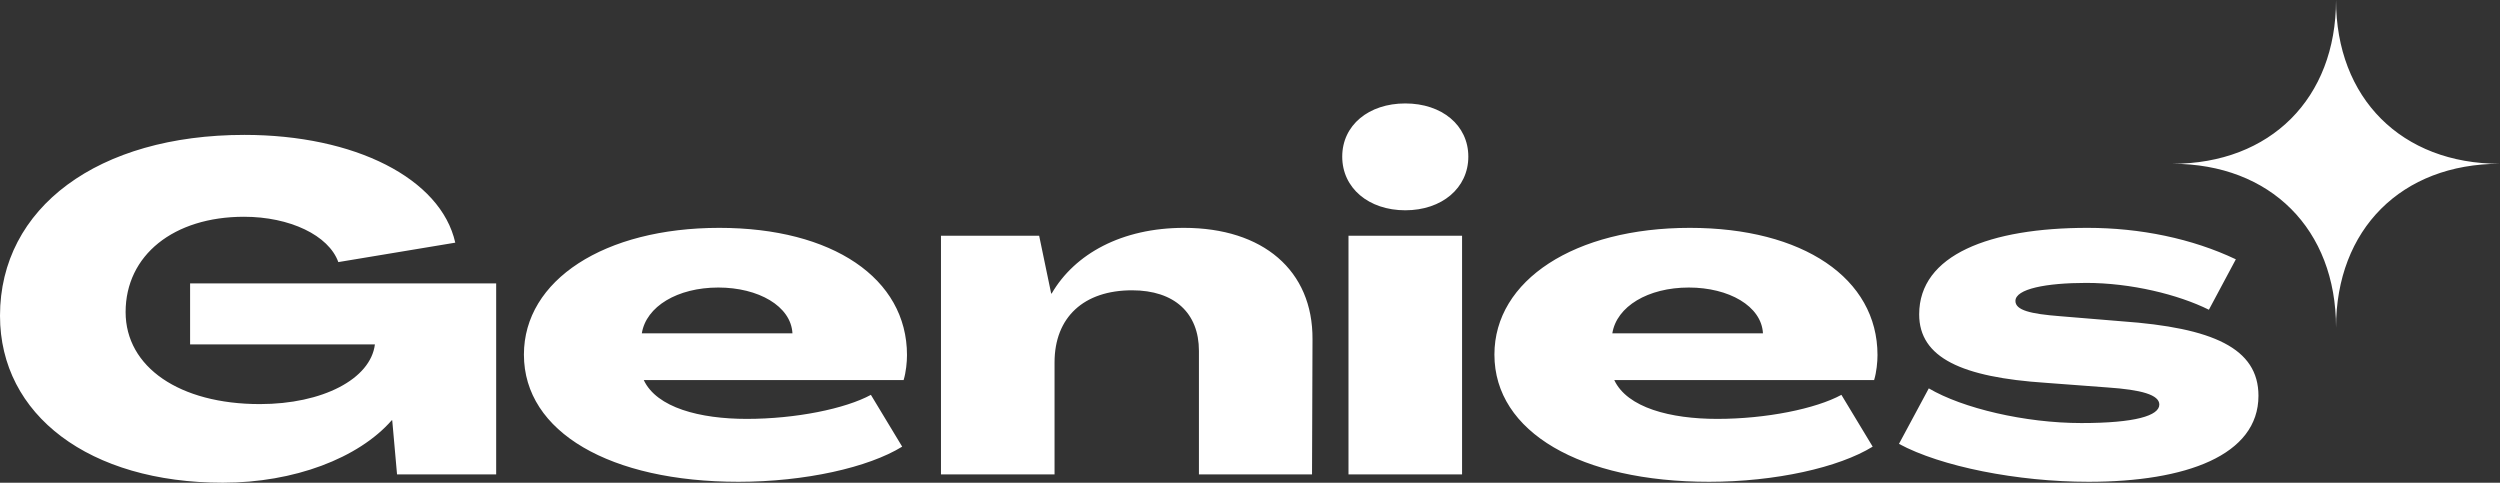 <svg width="492" height="95" viewBox="0 0 492 95" fill="none" xmlns="http://www.w3.org/2000/svg">
<rect x="0" y="0" width="492" height="95" fill="#333333" stroke="none"/>
<path fill-rule="evenodd" clip-rule="evenodd" d="M491.963 32.232C472.624 32.232 459.731 19.339 459.731 0C459.731 19.339 446.838 32.232 427.499 32.232C446.838 32.232 459.731 45.125 459.731 64.465C459.731 45.125 472.624 32.232 491.963 32.232ZM288.966 30.825C288.966 37.015 283.757 41.384 276.559 41.384C269.36 41.384 264.151 37.015 264.151 30.825C264.151 24.635 269.36 20.357 276.559 20.357C283.757 20.357 288.966 24.635 288.966 30.825ZM287.734 46.391V93.362H265.383V46.391H287.734ZM77.095 82.711C70.56 90.175 57.869 95 43.851 95C17.616 95 0 81.71 0 62.139C0 40.838 19.321 26.547 48.113 26.547C69.802 26.547 86.756 35.103 89.597 47.756L66.582 51.58C64.688 46.3 57.016 42.659 48.019 42.659C34.191 42.659 24.72 50.214 24.72 61.411C24.72 72.243 35.327 79.525 51.144 79.525C63.457 79.525 72.928 74.61 73.78 67.783H37.411V55.767H97.647V93.362H78.137L77.19 82.711H77.095ZM177.549 87.9C170.919 91.996 158.417 94.818 145.347 94.818C120.154 94.818 103.106 85.078 103.106 69.785C103.106 55.13 118.923 44.843 141.559 44.843C163.816 44.843 178.496 54.766 178.496 69.876C178.496 71.242 178.307 73.244 177.833 74.792H126.689C129.246 80.253 137.77 82.438 146.957 82.438C156.618 82.438 166.373 80.436 171.393 77.705L177.549 87.9ZM141.369 56.586C133.319 56.586 127.162 60.318 126.31 65.598H155.955C155.671 60.227 149.23 56.586 141.369 56.586ZM233.013 44.843C220.795 44.843 211.513 49.941 206.967 57.77H206.872L204.505 46.391H185.184V93.362H207.535V71.333C207.535 62.412 213.313 57.132 222.784 57.132C231.119 57.132 235.949 61.593 235.949 69.057V93.362H258.206L258.301 66.781C258.395 53.218 248.545 44.843 233.013 44.843ZM336.342 94.818C349.412 94.818 361.914 91.996 368.544 87.9L362.388 77.705C357.368 80.436 347.613 82.438 337.952 82.438C328.765 82.438 320.241 80.253 317.684 74.792H368.828C369.302 73.244 369.491 71.242 369.491 69.876C369.491 54.766 354.811 44.843 332.554 44.843C309.918 44.843 294.101 55.13 294.101 69.785C294.101 85.078 311.149 94.818 336.342 94.818ZM317.305 65.598C318.157 60.318 324.314 56.586 332.364 56.586C340.225 56.586 346.666 60.227 346.95 65.598H317.305ZM444.465 77.887C444.465 89.629 430.164 94.818 411.032 94.818C397.015 94.818 381.956 91.814 373.716 87.354L379.588 76.43C386.218 80.344 398.53 83.257 409.612 83.257C420.219 83.257 424.955 81.801 424.955 79.616C424.955 77.705 421.451 76.703 414.726 76.248L402.603 75.338C386.123 74.246 377.694 70.422 377.694 61.866C377.694 50.123 391.616 44.843 410.843 44.843C421.166 44.843 431.395 46.937 440.014 51.033L434.71 60.956C428.649 57.952 419.367 55.676 410.559 55.676C402.698 55.676 396.636 56.859 396.636 59.226C396.636 61.047 399.572 61.775 405.444 62.23L417.567 63.231C435.468 64.506 444.465 68.511 444.465 77.887Z" fill="white"></path>
</svg>
